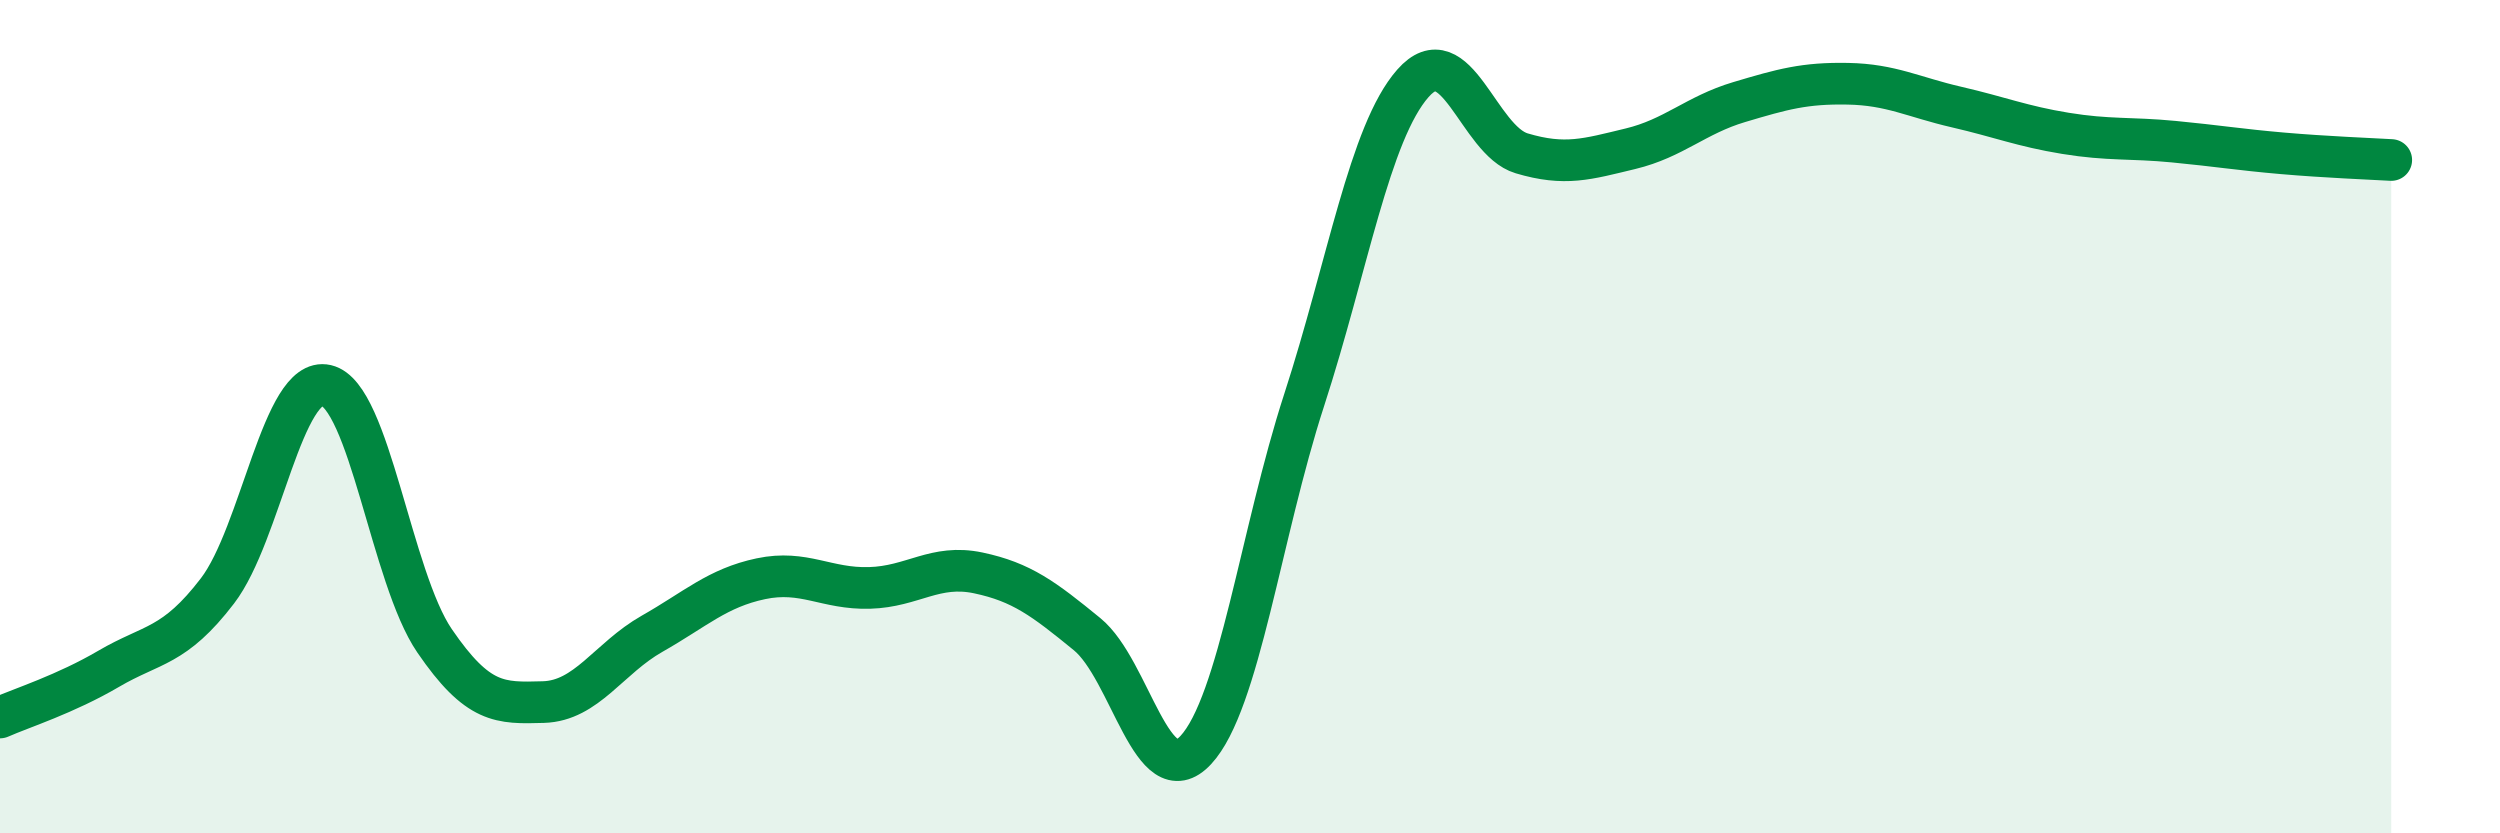 
    <svg width="60" height="20" viewBox="0 0 60 20" xmlns="http://www.w3.org/2000/svg">
      <path
        d="M 0,17.22 C 0.52,16.99 1.57,16.66 2.61,16.05 C 3.65,15.44 4.18,15.54 5.22,14.18 C 6.26,12.82 6.79,9.01 7.83,9.25 C 8.87,9.49 9.39,13.86 10.43,15.38 C 11.47,16.9 12,16.88 13.04,16.85 C 14.08,16.82 14.61,15.8 15.65,15.21 C 16.69,14.62 17.22,14.11 18.26,13.89 C 19.3,13.67 19.83,14.14 20.87,14.11 C 21.91,14.08 22.44,13.53 23.48,13.75 C 24.52,13.97 25.05,14.37 26.09,15.22 C 27.13,16.07 27.66,19.12 28.7,18 C 29.74,16.88 30.26,12.8 31.3,9.6 C 32.34,6.4 32.87,3.18 33.91,2 C 34.95,0.82 35.48,3.37 36.52,3.68 C 37.56,3.99 38.09,3.82 39.13,3.57 C 40.17,3.32 40.7,2.76 41.74,2.45 C 42.78,2.14 43.31,1.99 44.35,2.01 C 45.39,2.03 45.92,2.33 46.96,2.57 C 48,2.81 48.53,3.03 49.57,3.2 C 50.61,3.37 51.13,3.3 52.17,3.4 C 53.21,3.5 53.74,3.59 54.78,3.68 C 55.82,3.77 56.87,3.81 57.39,3.84L57.39 20L0 20Z"
        fill="#008740"
        opacity="0.1"
        stroke-linecap="round"
        stroke-linejoin="round"
      />
      <path
        d="M 0,17.22 C 0.52,16.99 1.57,16.66 2.61,16.05 C 3.65,15.44 4.18,15.54 5.22,14.18 C 6.26,12.82 6.79,9.01 7.83,9.25 C 8.87,9.49 9.39,13.86 10.43,15.38 C 11.47,16.9 12,16.88 13.04,16.85 C 14.08,16.82 14.61,15.8 15.65,15.21 C 16.69,14.62 17.22,14.11 18.26,13.89 C 19.3,13.67 19.83,14.14 20.87,14.11 C 21.91,14.08 22.44,13.53 23.48,13.75 C 24.52,13.97 25.05,14.37 26.09,15.22 C 27.13,16.07 27.66,19.12 28.7,18 C 29.74,16.88 30.26,12.8 31.3,9.6 C 32.34,6.4 32.87,3.18 33.91,2 C 34.95,0.82 35.48,3.37 36.52,3.68 C 37.56,3.99 38.09,3.82 39.13,3.57 C 40.17,3.32 40.7,2.76 41.74,2.45 C 42.78,2.14 43.31,1.99 44.35,2.01 C 45.39,2.03 45.92,2.33 46.96,2.57 C 48,2.81 48.53,3.03 49.57,3.2 C 50.61,3.37 51.13,3.3 52.17,3.4 C 53.21,3.5 53.74,3.59 54.78,3.68 C 55.82,3.77 56.87,3.81 57.39,3.84"
        stroke="#008740"
        stroke-width="1"
        fill="none"
        stroke-linecap="round"
        stroke-linejoin="round"
      />
    </svg>
  